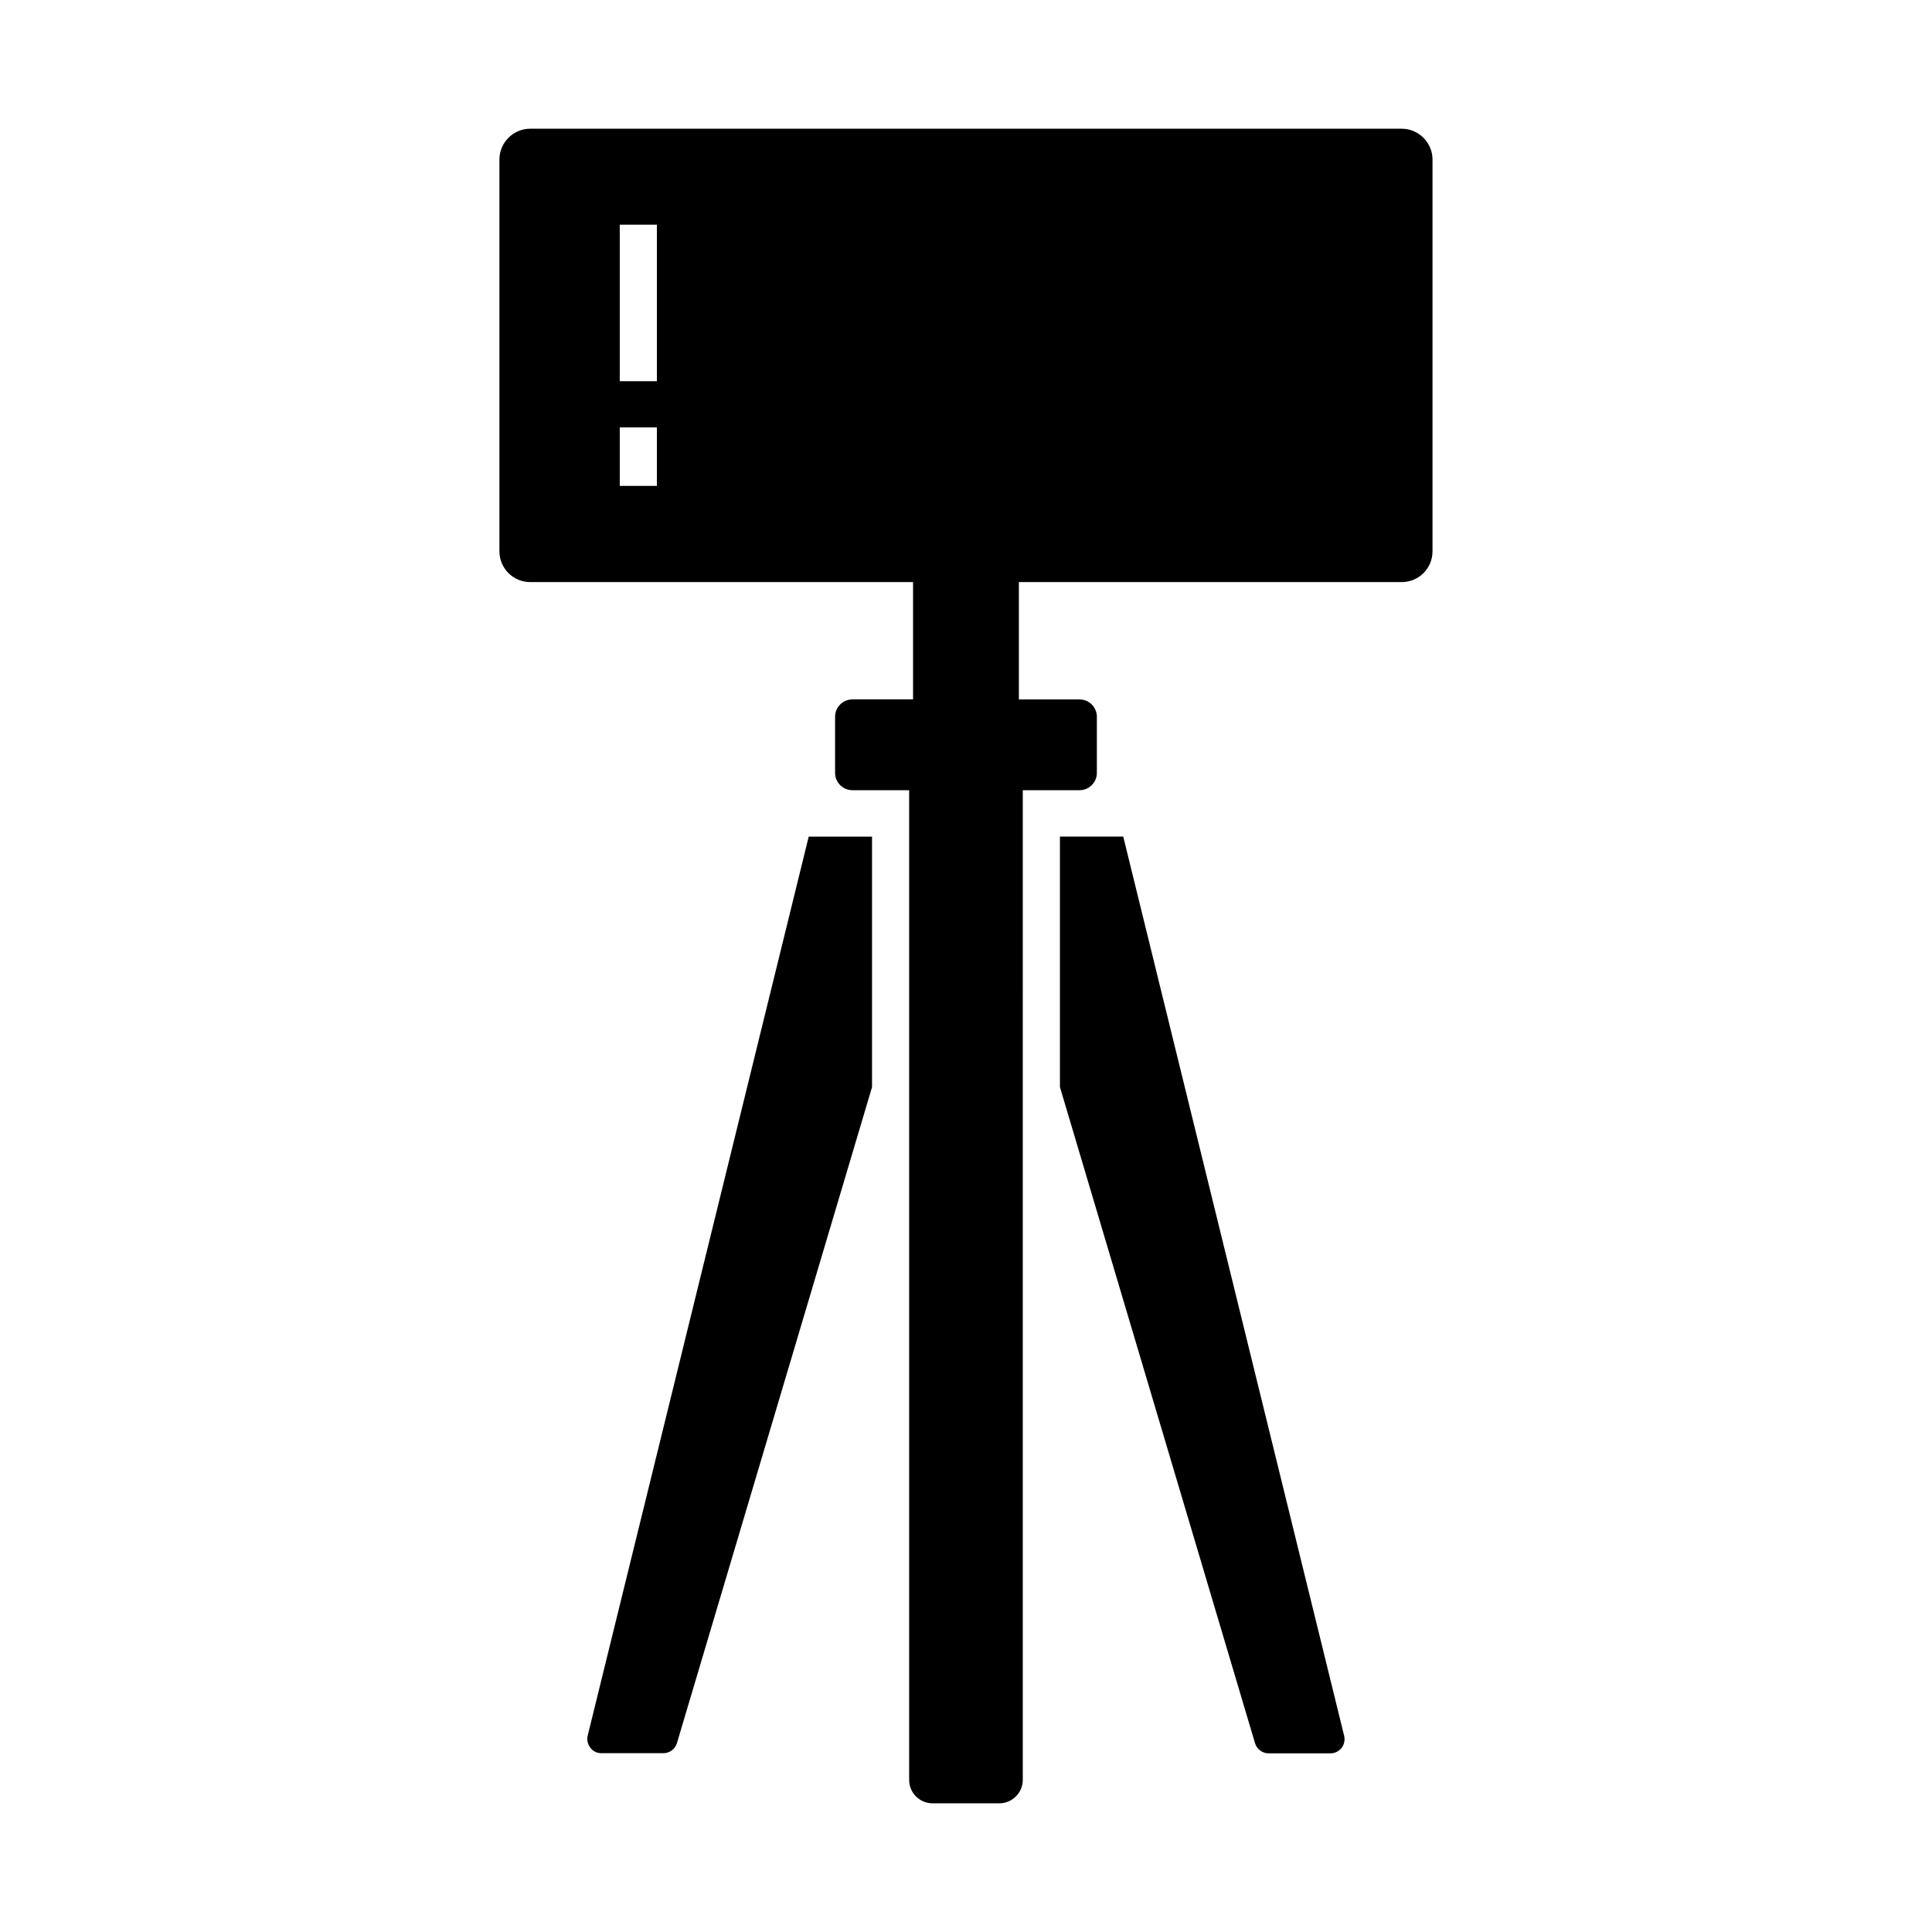 <?xml version="1.0" encoding="UTF-8"?>
<!-- Uploaded to: SVG Repo, www.svgrepo.com, Generator: SVG Repo Mixer Tools -->
<svg fill="#000000" width="800px" height="800px" version="1.1" viewBox="144 144 512 512" xmlns="http://www.w3.org/2000/svg">
 <g>
  <path d="m515.47 178.11h-230.95c-4.527 0-8.168 3.691-8.168 8.168v103.81c0 4.527 3.641 8.168 8.168 8.168h101.45v31.094h-16.09c-2.508 0-4.574 2.066-4.574 4.574v14.91c0 2.508 2.066 4.574 4.574 4.574h15.055v262.29c0 3.445 2.805 6.199 6.199 6.199h17.711c3.394 0 6.199-2.805 6.199-6.199l0.004-262.29h15.055c2.508 0 4.574-2.066 4.574-4.574v-14.906c0-2.508-2.066-4.574-4.574-4.574h-16.09v-31.094h101.45c4.527 0 8.168-3.641 8.168-8.168v-103.81c0-4.481-3.688-8.172-8.164-8.172zm-197.39 94.66h-9.84v-15.5h9.84zm0-27.746h-9.84v-41.477h9.84z"/>
  <path d="m500.22 604.03c0.246 1.133 0 2.312-0.688 3.199-0.738 0.887-1.77 1.426-2.953 1.426h-16.383c-1.625 0-3.102-1.082-3.59-2.656l-51.711-173.92v-66.371h16.777z"/>
  <path d="m358.32 365.71h16.777v66.371l-0.098 0.344-51.609 173.53c-0.492 1.574-1.918 2.656-3.59 2.656h-16.434c-1.133 0-2.215-0.492-2.902-1.426-0.688-0.887-0.984-2.066-0.738-3.148z"/>
 </g>
</svg>
